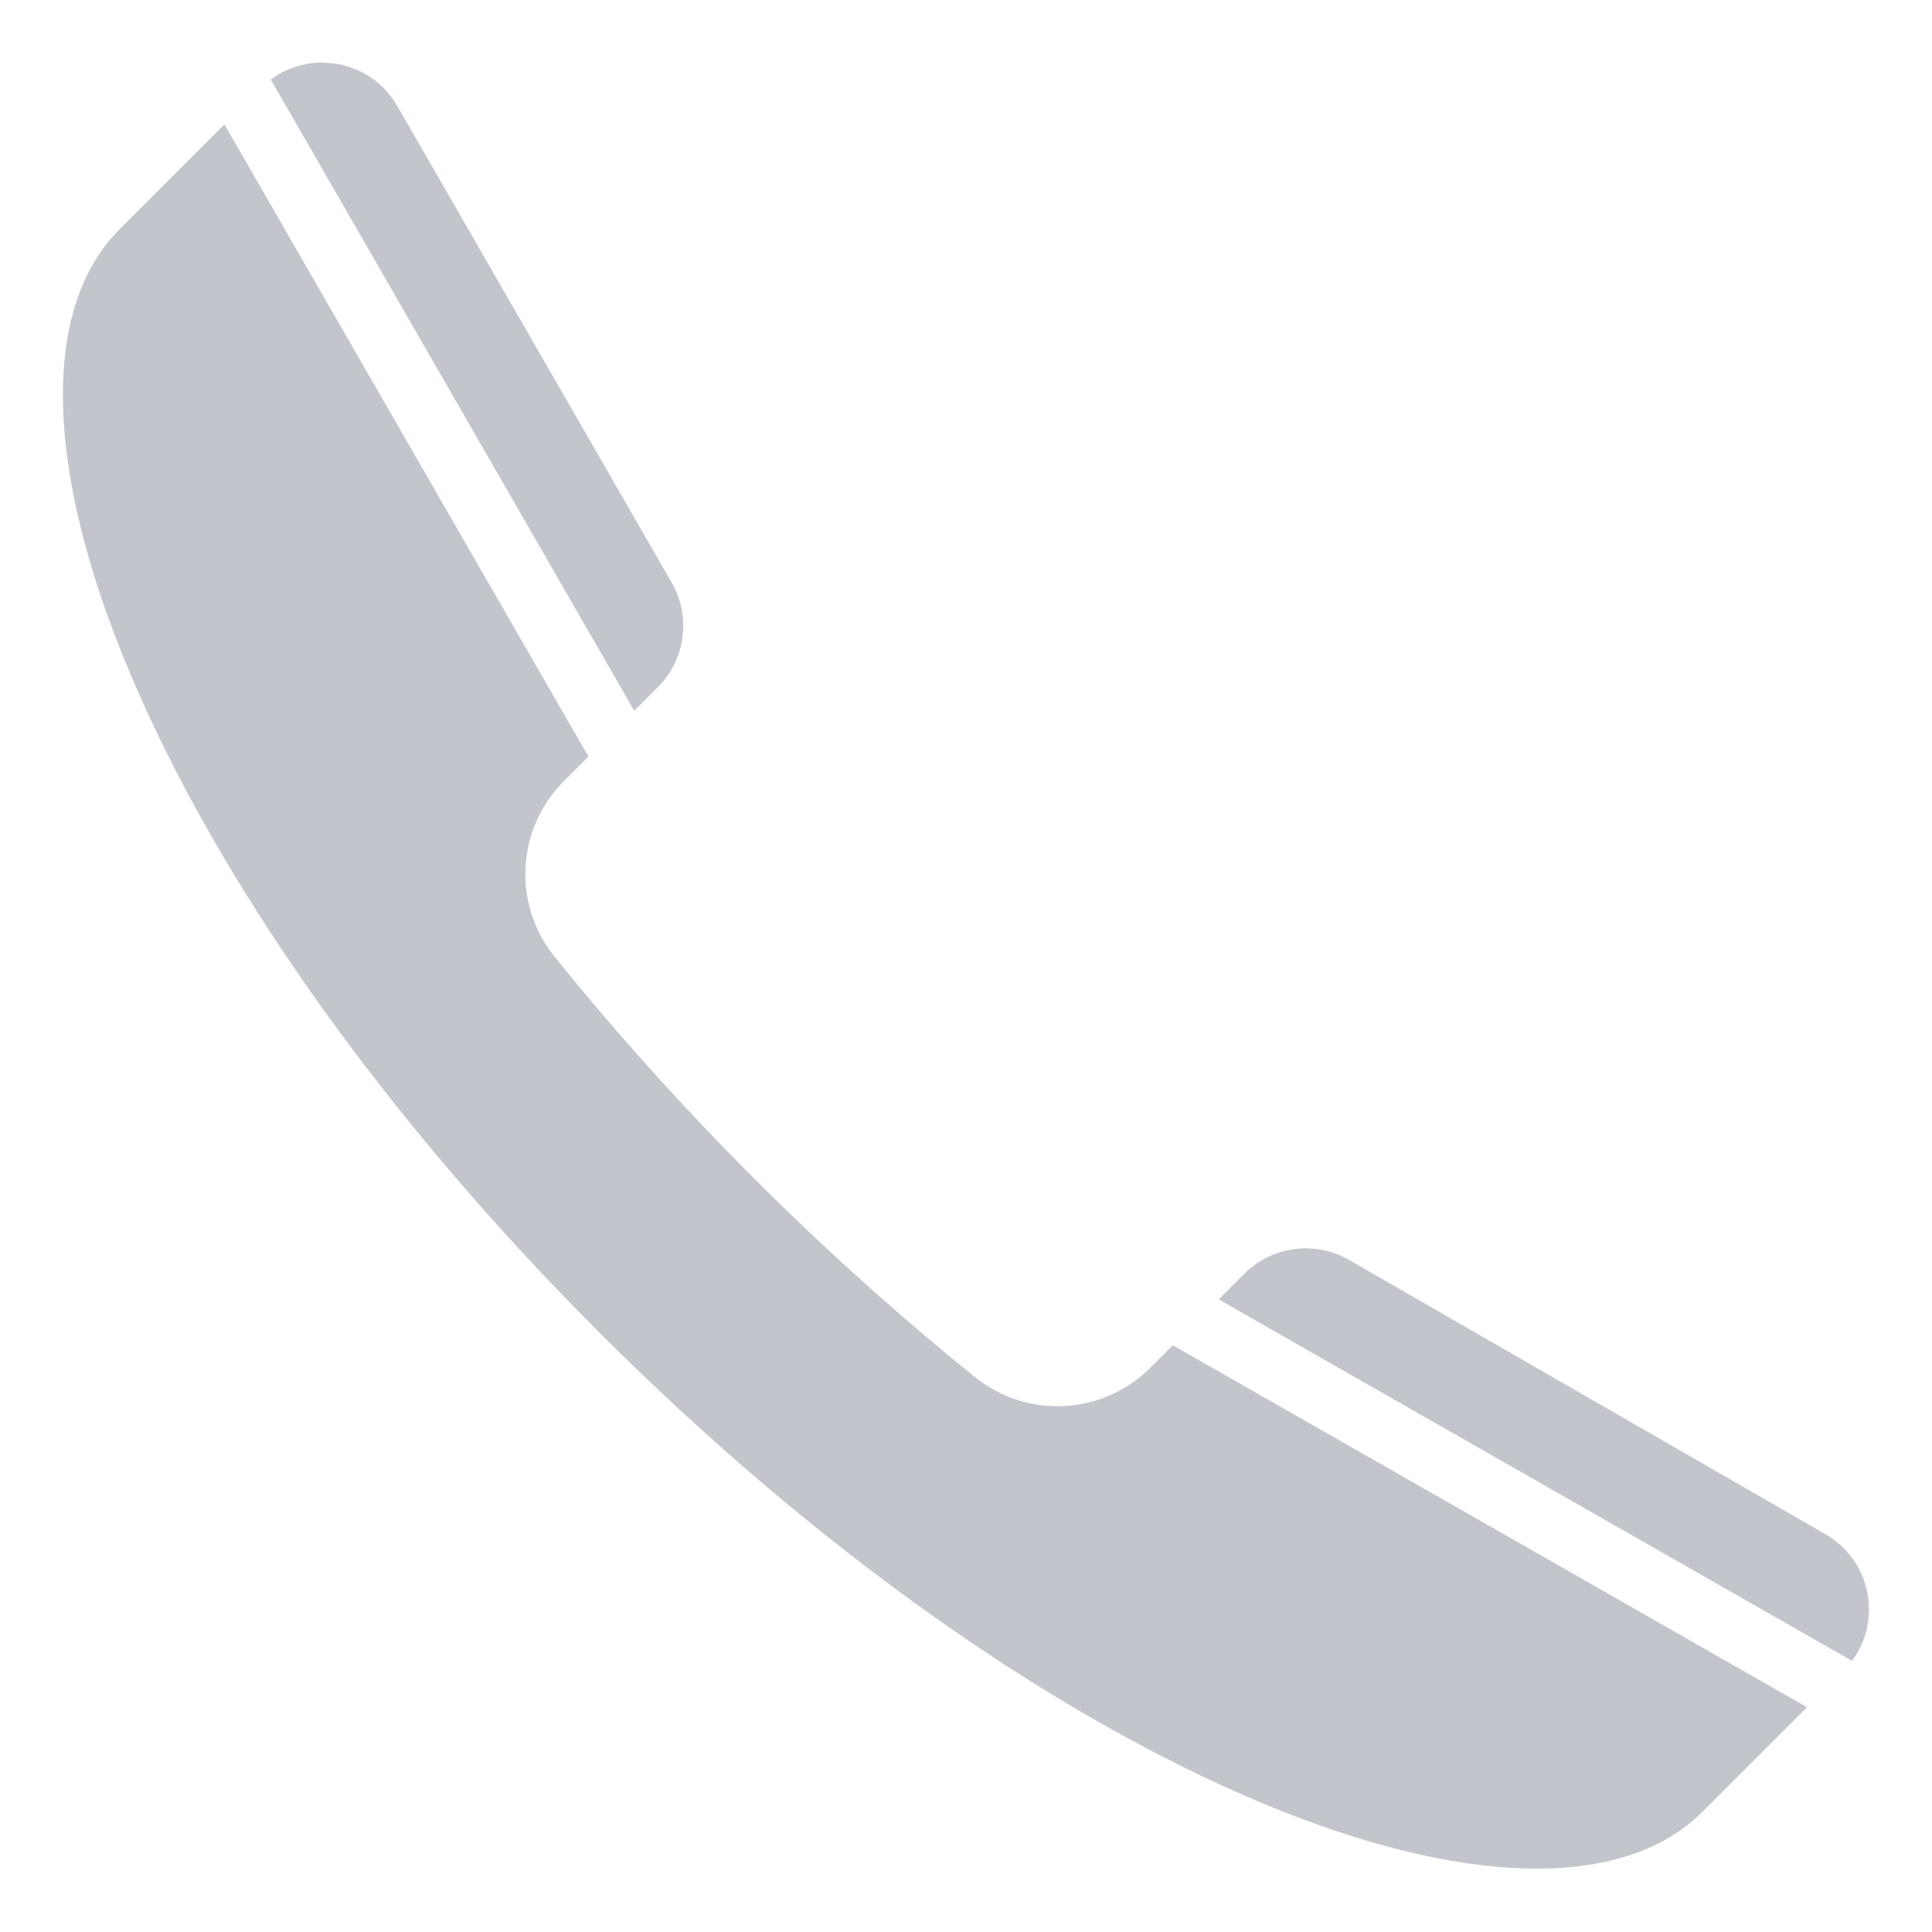 <svg width="100%" height="100%" viewBox="0 0 2134 2134" version="1.1" xmlns="http://www.w3.org/2000/svg" xmlns:xlink="http://www.w3.org/1999/xlink" xml:space="preserve" style="fill-rule:evenodd;clip-rule:evenodd;stroke-linejoin:round;stroke-miterlimit:1.414;">
    <g transform="matrix(4.167,0,0,4.167,0,0)">
        <path d="M357.577,333.954L483.889,406.679C490.136,410.275 494.261,416.437 495.205,423.583C495.999,429.58 494.441,435.485 490.909,440.243L323.041,344.438L329.859,337.62C337.173,330.306 348.535,328.788 357.577,333.954Z" style="fill:rgb(195,197,205);"/>
        <path d="M88.416,16.795C95.563,17.741 101.723,21.865 105.32,28.112L178.045,154.424C183.221,163.411 181.712,174.81 174.38,182.141L168.117,188.403L71.786,21.091C75.724,18.175 80.433,16.592 85.343,16.592L88.416,16.795Z" style="fill:rgb(195,197,205);"/>
        <path d="M451.183,480.336C430.396,501.123 387.882,500.252 334.542,477.945C278.079,454.334 215.677,410.022 158.827,353.174C101.978,296.324 57.666,233.921 34.055,177.459C11.747,124.118 10.877,81.604 31.664,60.816L59.494,32.985L155.97,200.551L149.5,207.021C136.877,219.645 135.778,239.629 146.944,253.509C163.099,273.586 180.871,293.345 199.762,312.237C218.656,331.129 238.415,348.901 258.491,365.056C272.369,376.222 292.353,375.124 304.979,362.499L310.882,356.596L478.983,452.535L451.183,480.336Z" style="fill:rgb(195,197,205);"/>
    </g>
</svg>
